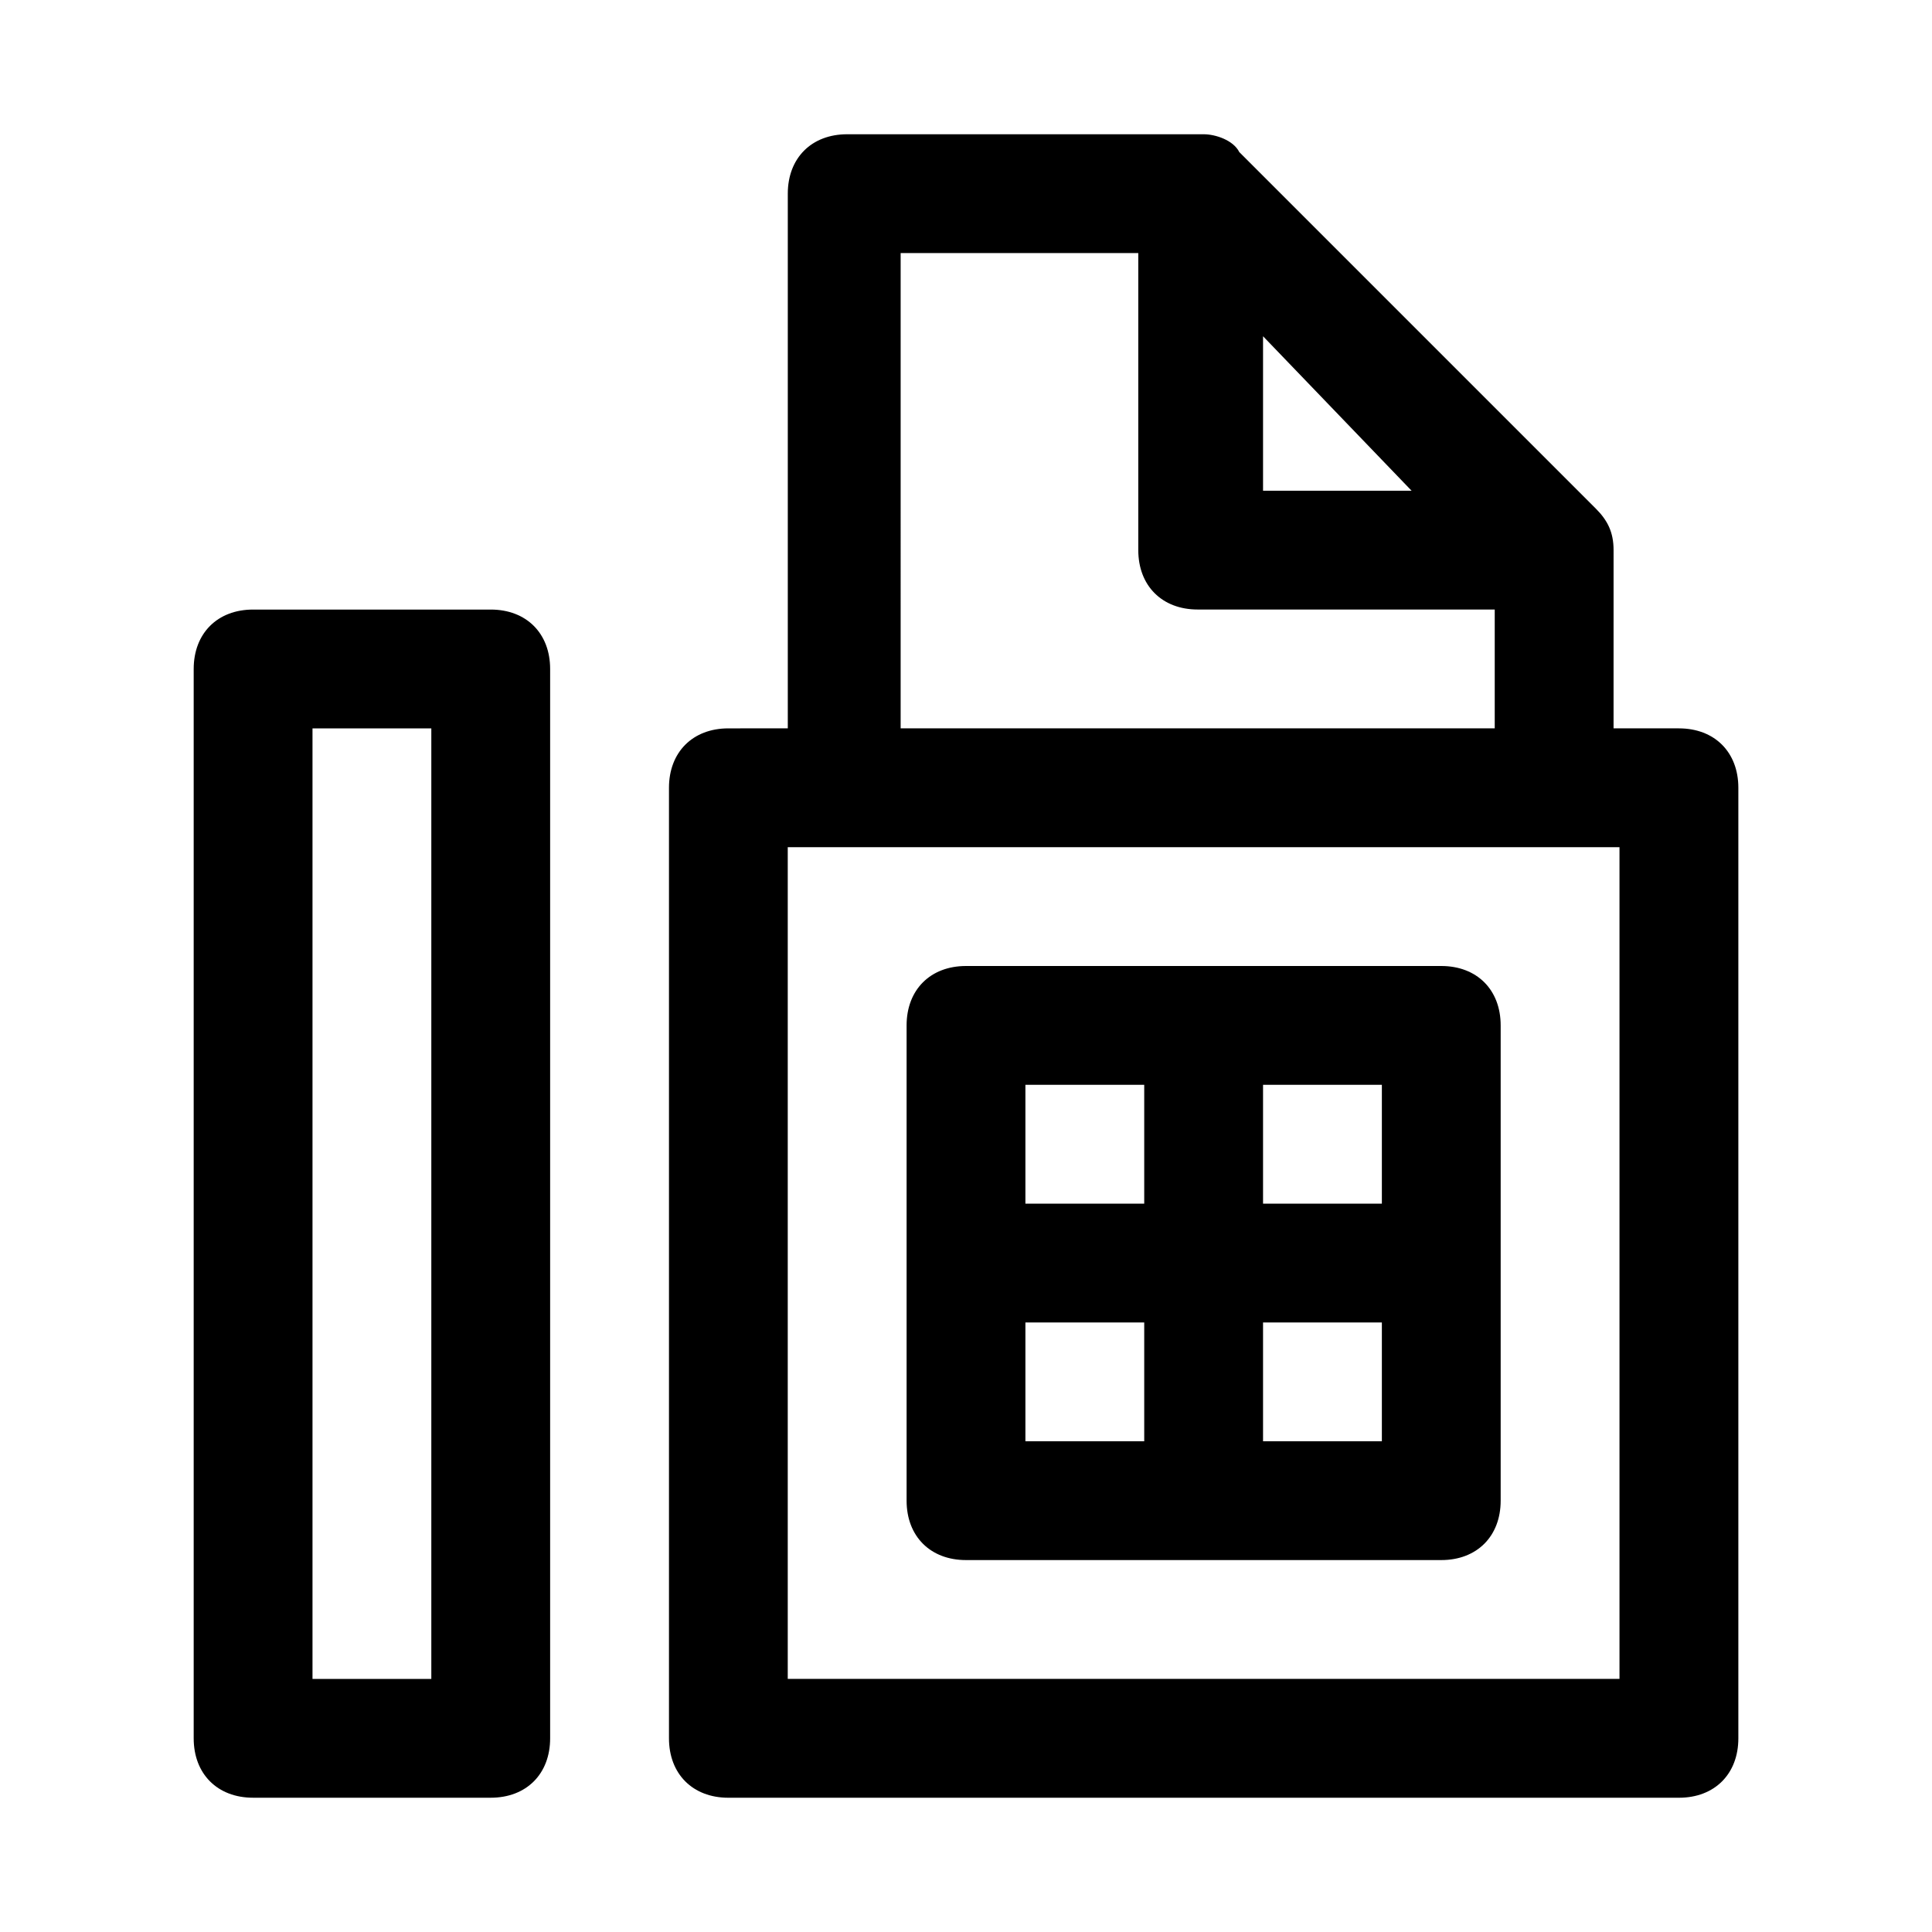 <?xml version="1.0" encoding="UTF-8"?>
<!-- Uploaded to: SVG Repo, www.svgrepo.com, Generator: SVG Repo Mixer Tools -->
<svg fill="#000000" width="800px" height="800px" version="1.1" viewBox="144 144 512 512" xmlns="http://www.w3.org/2000/svg">
 <g>
  <path d="m588.93 337.02h-17.32l0.004-47.234c0-4.723-1.574-7.871-4.723-11.02l-94.465-94.465c-1.574-3.148-6.297-4.723-9.445-4.723h-94.465c-9.445 0-15.742 6.297-15.742 15.742v141.7l-15.746 0.004c-9.445 0-15.742 6.297-15.742 15.742v251.91c0 9.445 6.297 15.742 15.742 15.742h251.91c9.445 0 15.742-6.297 15.742-15.742v-251.91c0-9.445-6.297-15.742-15.746-15.742zm-110.21-103.91 39.359 40.934h-39.359zm-96.039-22.043h62.977v78.719c0 9.445 6.297 15.742 15.742 15.742h78.719v31.488h-157.44zm190.5 377.86h-220.42v-220.41h220.42z"/>
  <path d="m525.95 400h-125.95c-9.445 0-15.742 6.297-15.742 15.742v125.95c0 9.445 6.297 15.742 15.742 15.742h125.95c9.445 0 15.742-6.297 15.742-15.742v-125.95c0.004-9.445-6.293-15.742-15.742-15.742zm-15.742 62.977h-31.488v-31.488h31.488zm-94.465-31.488h31.488v31.488h-31.488zm0 62.973h31.488v31.488h-31.488zm94.465 31.488h-31.488v-31.488h31.488z"/>
  <path d="m274.05 305.54h-62.977c-9.445 0-15.742 6.297-15.742 15.742v283.39c0 9.445 6.297 15.742 15.742 15.742h62.977c9.445 0 15.742-6.297 15.742-15.742v-283.39c0-9.445-6.297-15.742-15.742-15.742zm-15.746 283.39h-31.488v-251.9h31.488z"/>
 </g>
</svg>